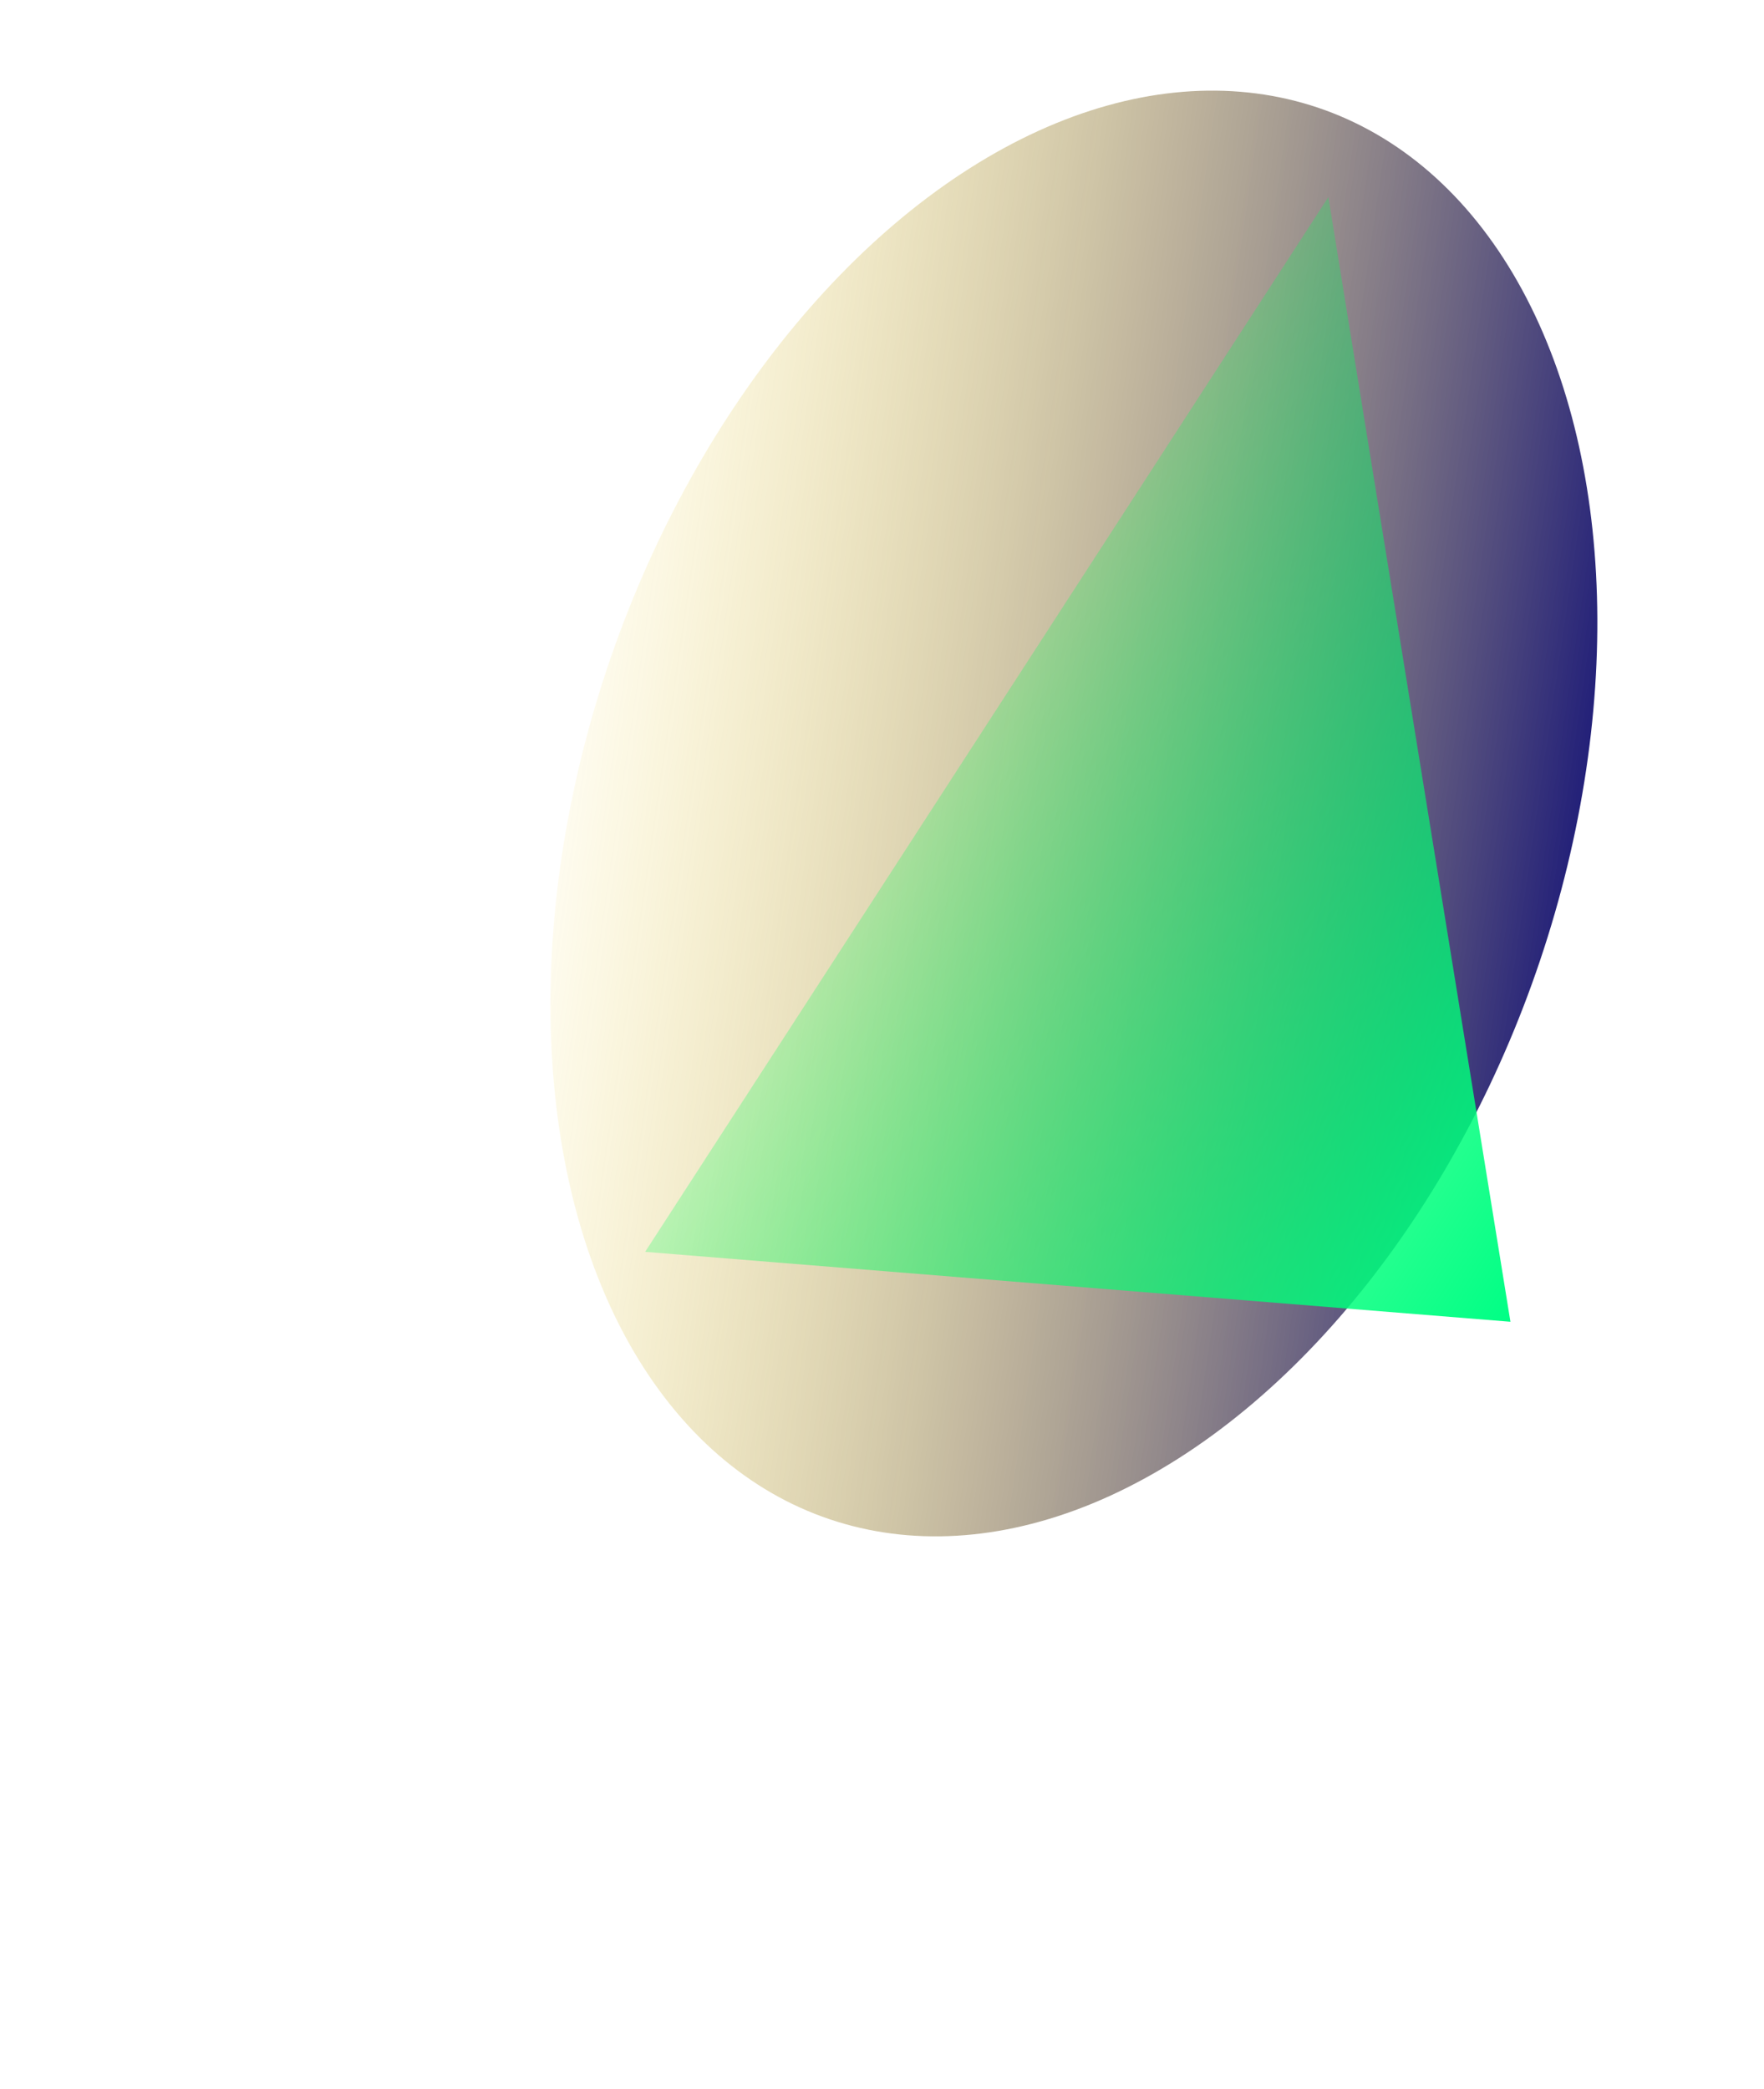 <svg width="642" height="760" viewBox="0 0 642 760" fill="none" xmlns="http://www.w3.org/2000/svg">
<g filter="url(#filter0_f_7_1678)">
<ellipse cx="262.348" cy="191.487" rx="262.348" ry="191.487" transform="matrix(-0.544 0.839 -0.659 -0.752 659.744 219.896)" fill="url(#paint0_linear_7_1678)"/>
</g>
<g filter="url(#filter1_f_7_1678)">
<path d="M549.717 480.952L234.798 455.512L483.453 71.708L549.717 480.952Z" fill="url(#paint1_linear_7_1678)"/>
</g>
<defs>
<filter id="filter0_f_7_1678" x="0.351" y="-167" width="780.99" height="926.202" filterUnits="userSpaceOnUse" color-interpolation-filters="sRGB">
<feFlood flood-opacity="0" result="BackgroundImageFix"/>
<feBlend mode="normal" in="SourceGraphic" in2="BackgroundImageFix" result="shape"/>
<feGaussianBlur stdDeviation="100" result="effect1_foregroundBlur_7_1678"/>
</filter>
<filter id="filter1_f_7_1678" x="84.798" y="-78.293" width="614.919" height="709.245" filterUnits="userSpaceOnUse" color-interpolation-filters="sRGB">
<feFlood flood-opacity="0" result="BackgroundImageFix"/>
<feBlend mode="normal" in="SourceGraphic" in2="BackgroundImageFix" result="shape"/>
<feGaussianBlur stdDeviation="75" result="effect1_foregroundBlur_7_1678"/>
</filter>
<linearGradient id="paint0_linear_7_1678" x1="54.235" y1="26.391" x2="288.743" y2="455.021" gradientUnits="userSpaceOnUse">
<stop stop-color="#000077"/>
<stop offset="1" stop-color="#FFD600" stop-opacity="0"/>
</linearGradient>
<linearGradient id="paint1_linear_7_1678" x1="549.717" y1="480.952" x2="238.484" y2="279.314" gradientUnits="userSpaceOnUse">
<stop stop-color="#00FF85"/>
<stop offset="1" stop-color="#00FF47" stop-opacity="0"/>
</linearGradient>
</defs>
</svg>
